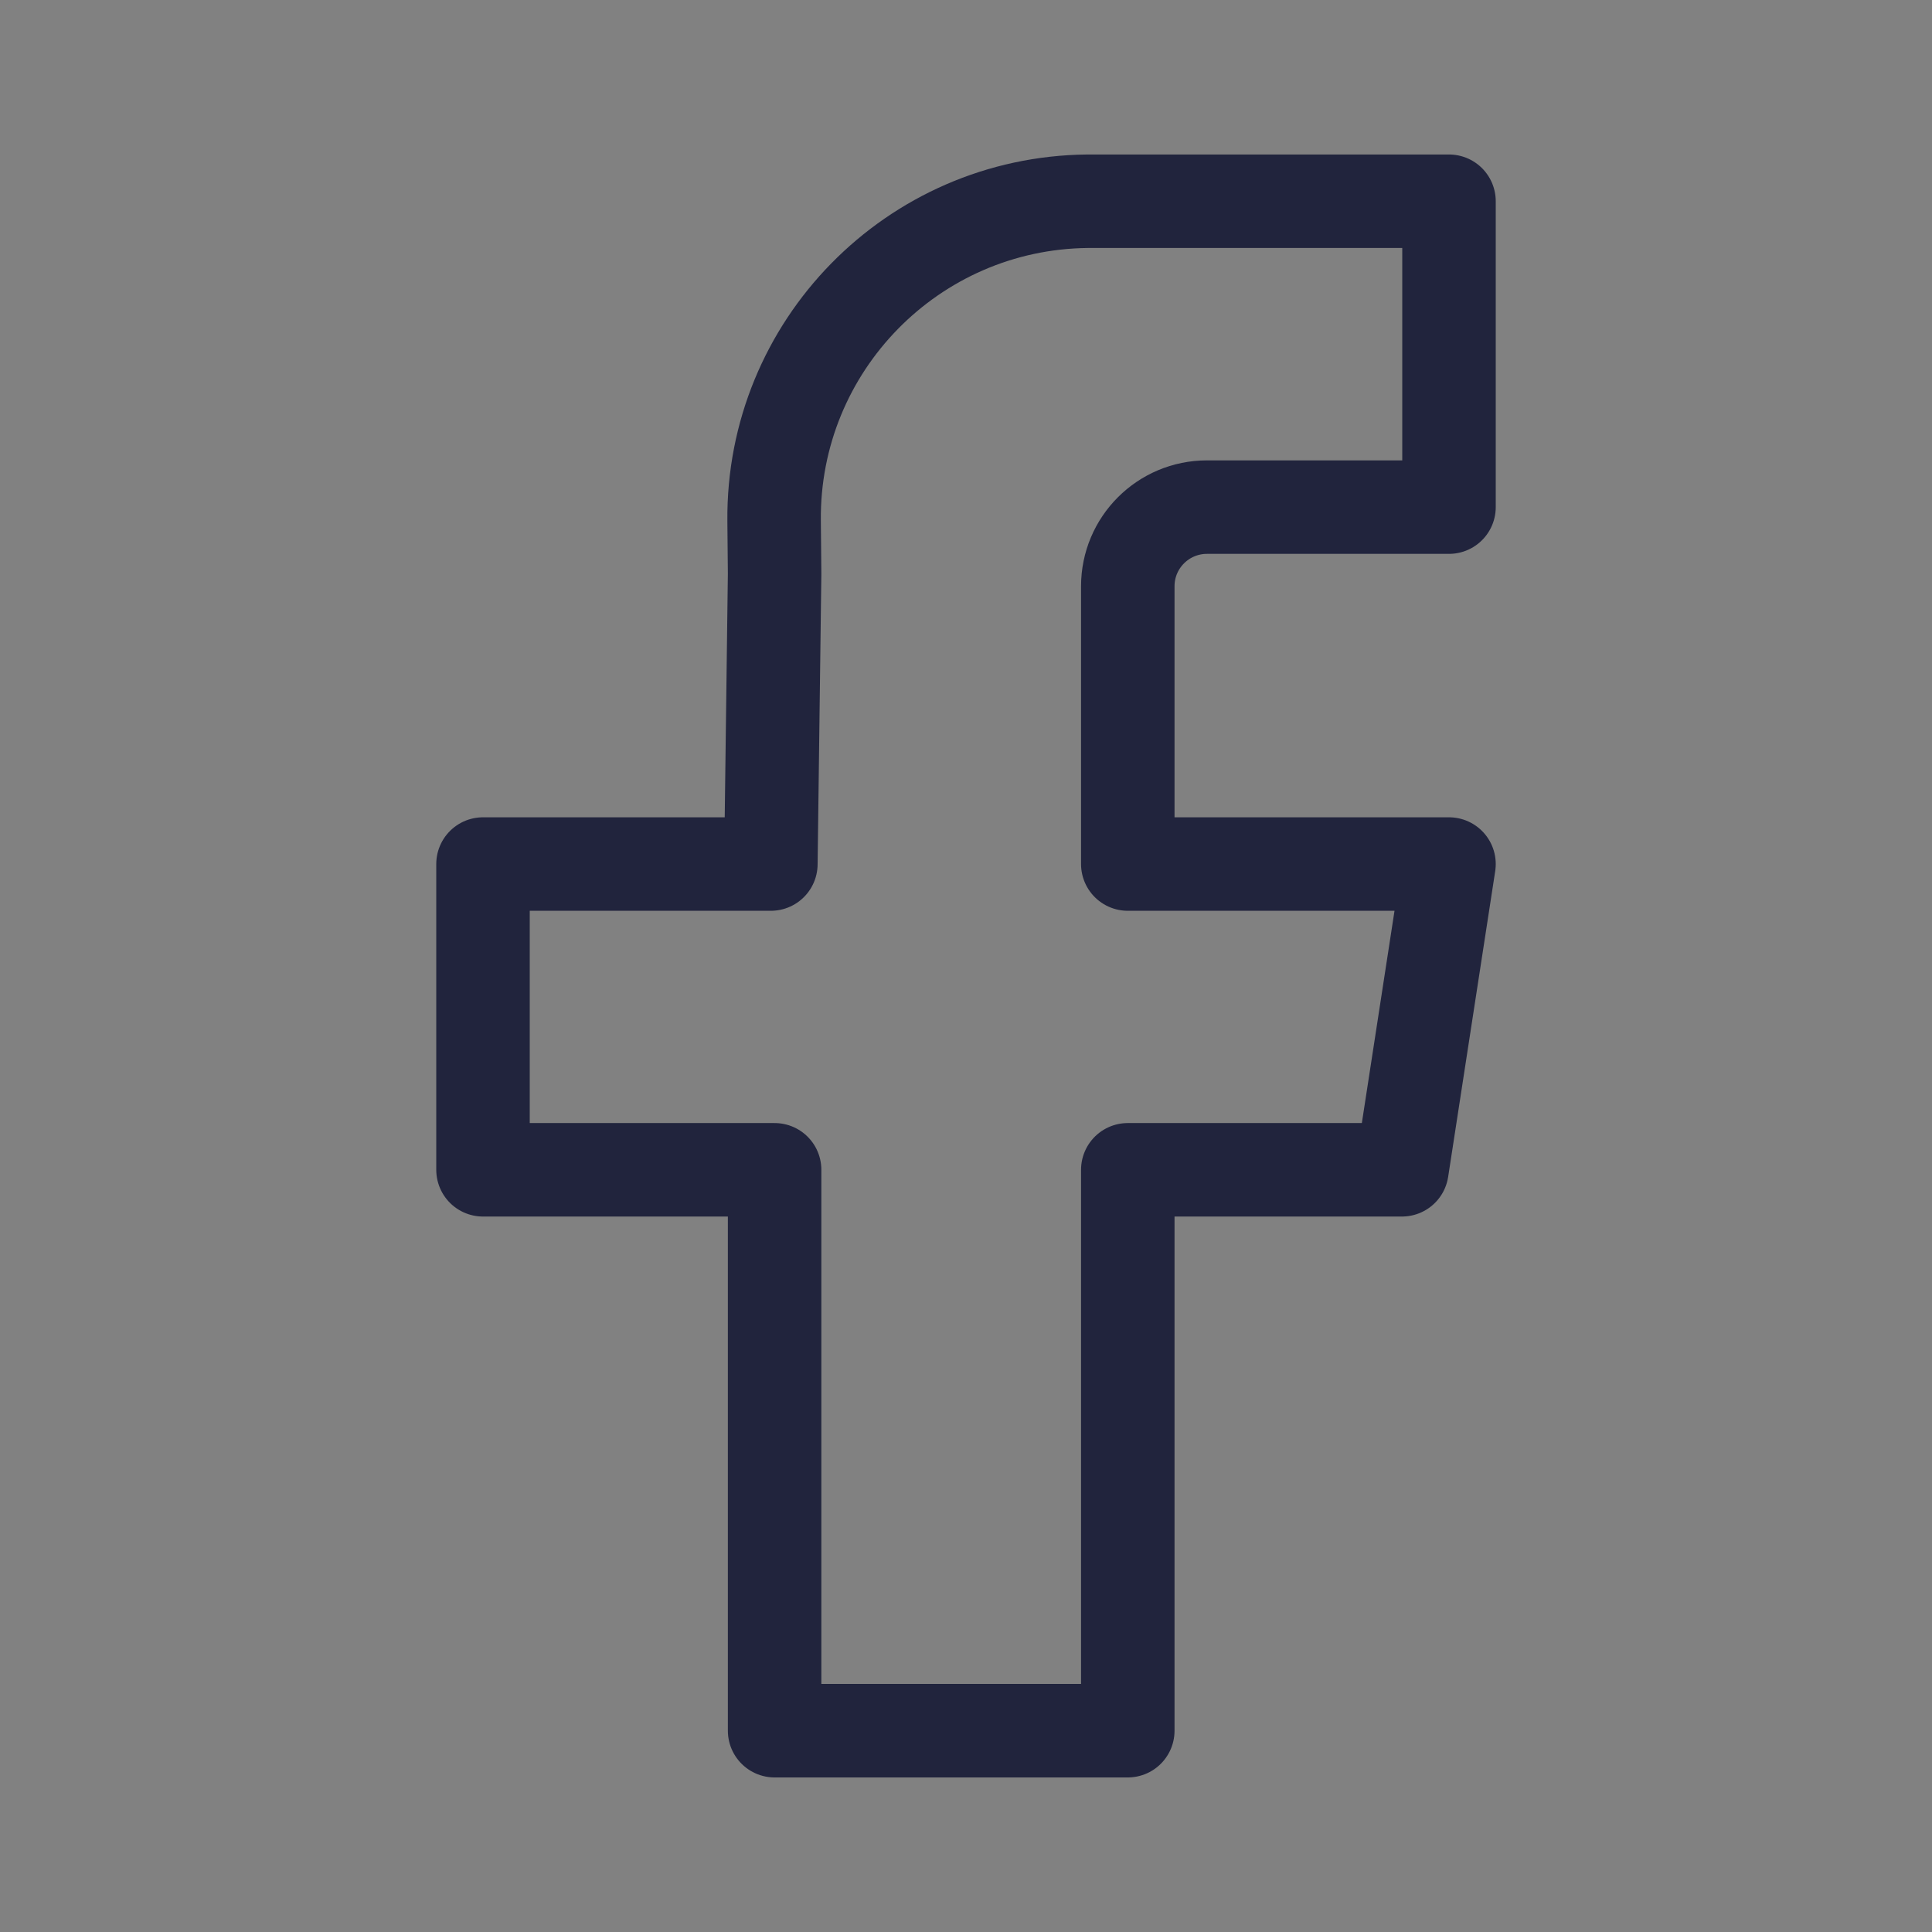 <svg width="31" height="31" viewBox="0 0 31 31" fill="none" xmlns="http://www.w3.org/2000/svg">
<rect x="0" y="0" width="31" height="31" fill="#808080" stroke="none"/>
<g clip-path="url(#clip0_956_1695)">
<path d="M31 0H0V31H31V0Z" fill="white" fill-opacity="0.01"/>
<path d="M23.25 8.137H20.182H19.367C18.665 8.137 18.096 8.705 18.096 9.407V13.864H23.25L22.495 18.77H18.096V27.77H12.429V18.77H7.75V13.864H12.369L12.429 9.207L12.421 8.361C12.392 5.555 14.644 3.257 17.45 3.229C17.467 3.229 17.484 3.229 17.501 3.229H23.25V8.137Z" stroke="#21243D" stroke-width="1.5" stroke-linejoin="round"/>
</g>
<defs>
<clipPath id="clip0_956_1695">
<rect width="31" height="31" fill="white"/>
</clipPath>
</defs>
</svg>
